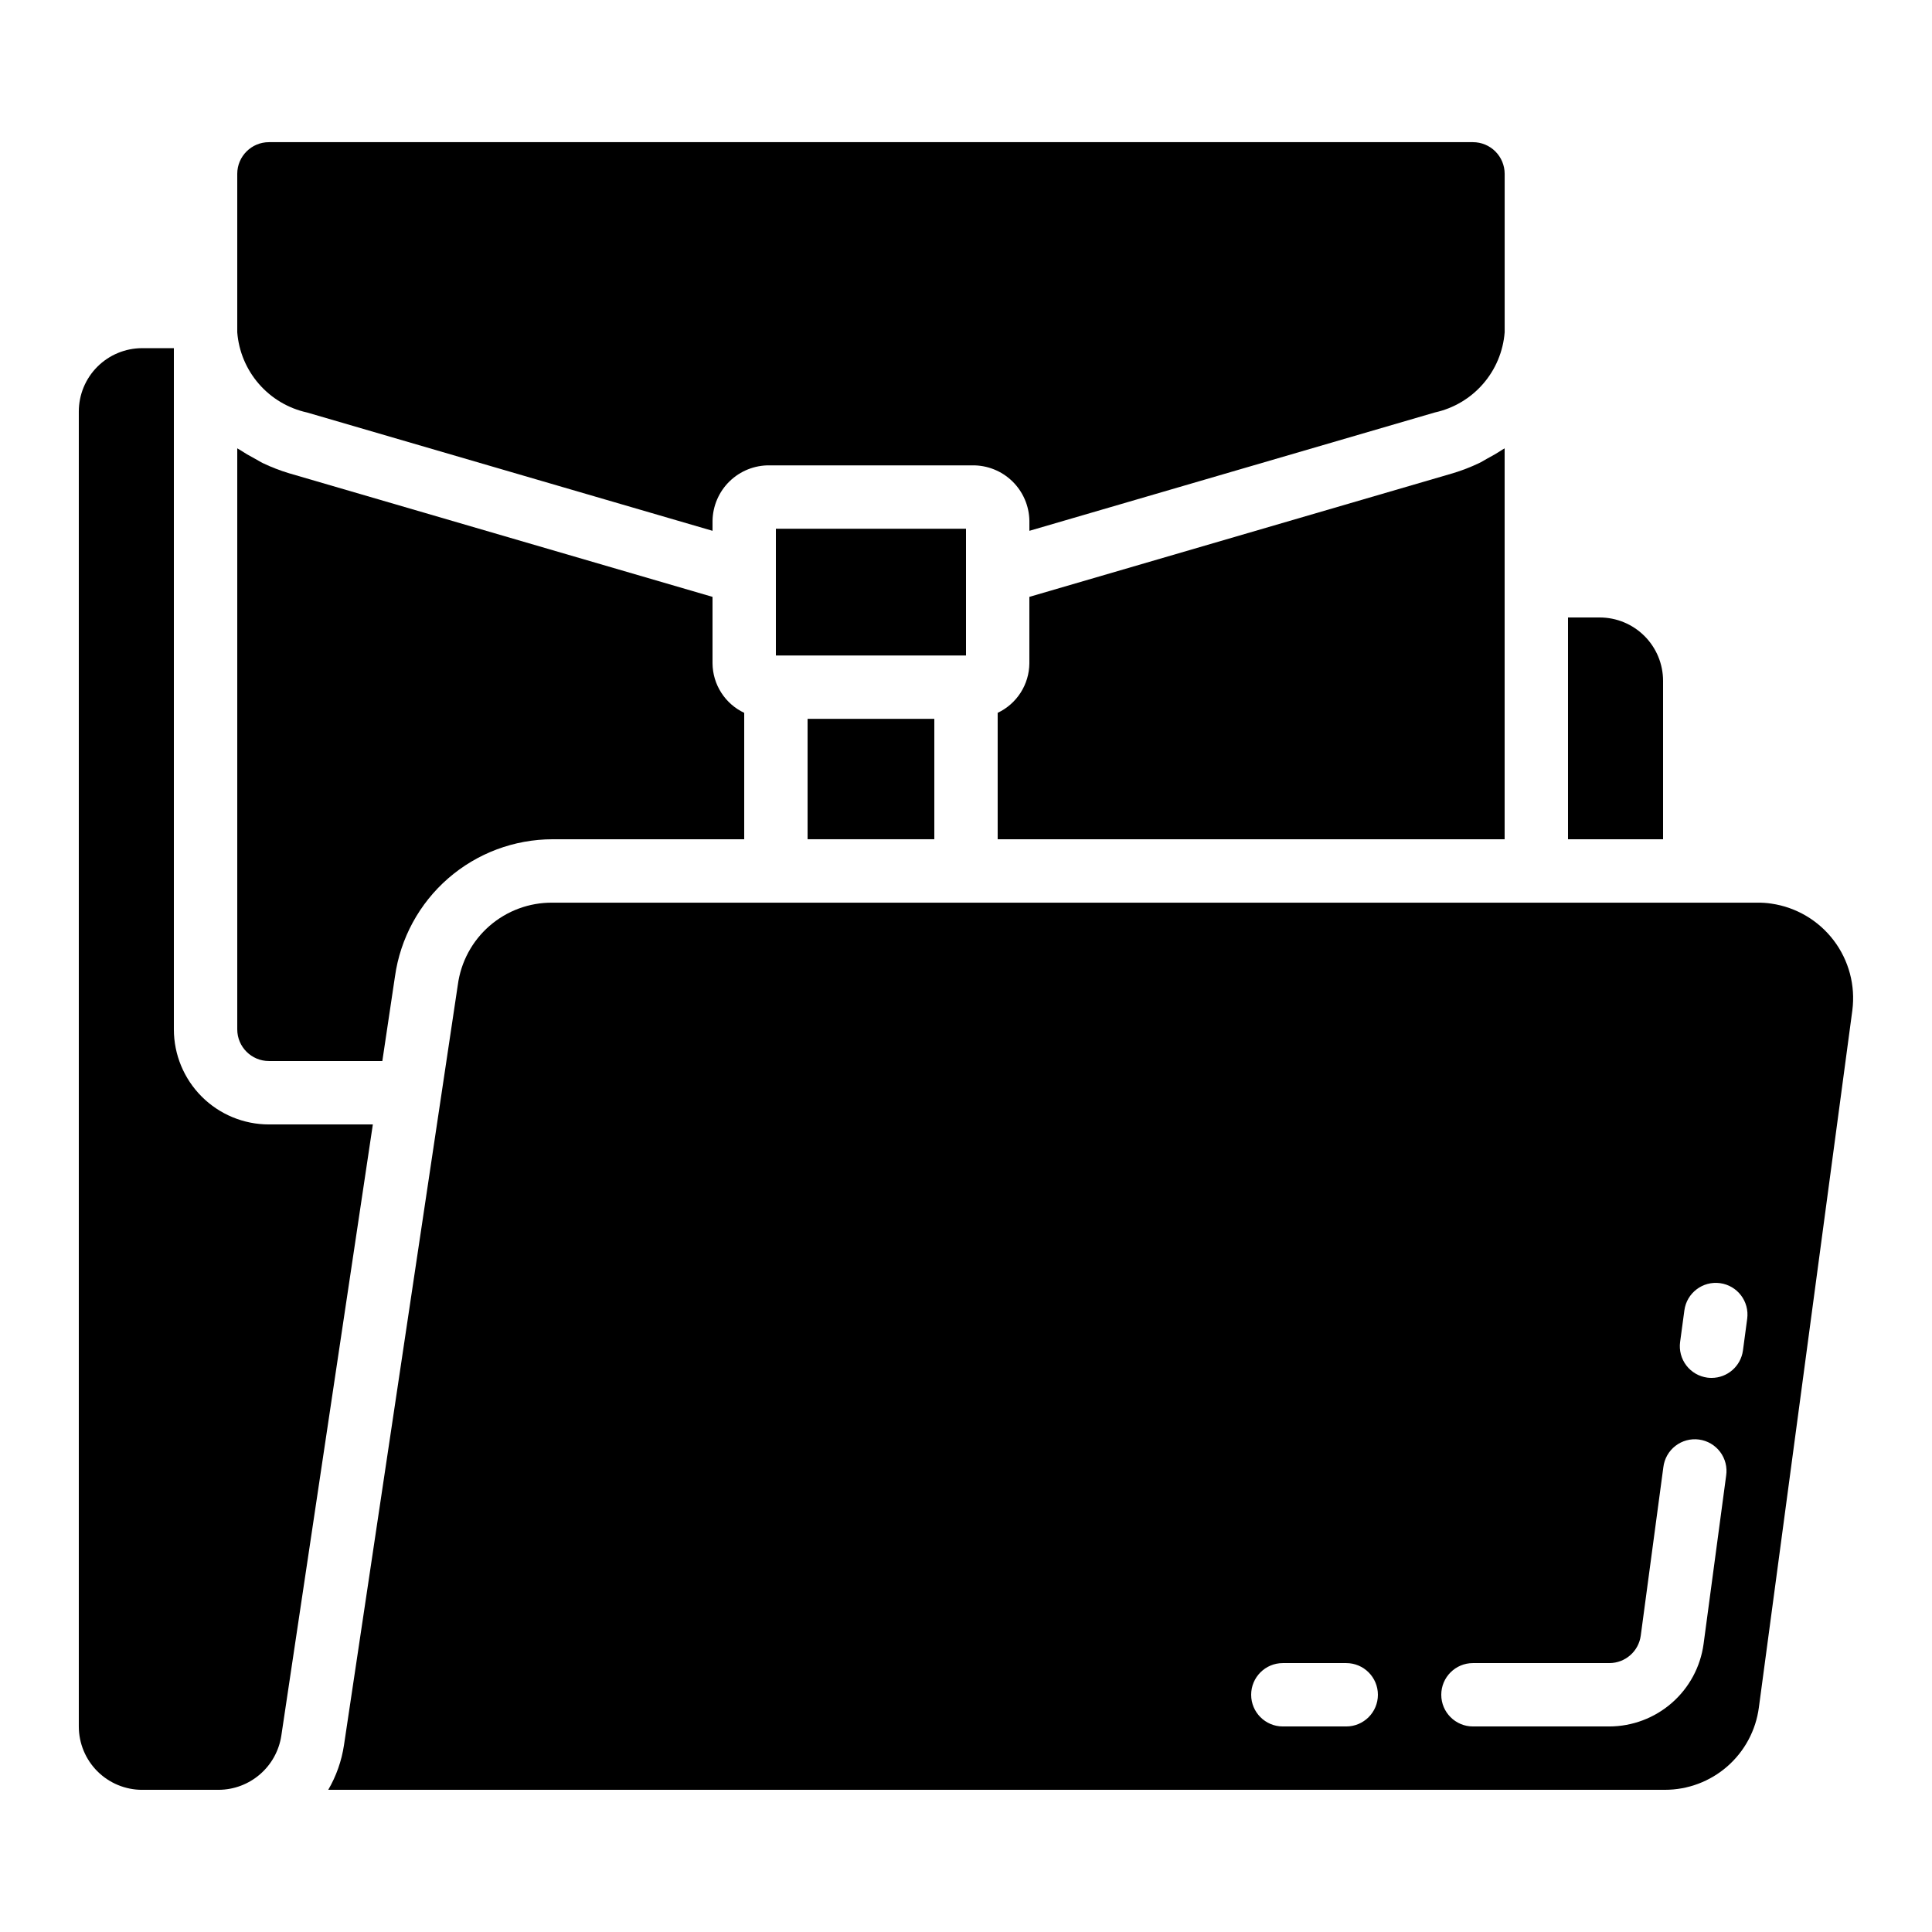 <?xml version="1.0" encoding="UTF-8"?>
<!-- Uploaded to: ICON Repo, www.svgrepo.com, Generator: ICON Repo Mixer Tools -->
<svg fill="#000000" width="800px" height="800px" version="1.1" viewBox="144 144 512 512" xmlns="http://www.w3.org/2000/svg">
 <g>
  <path d="m542.12 263.18c-1.32 0.871-2.684 1.672-4.082 2.402-0.715 0.379-1.367 0.84-2.109 1.168-2.234 1.062-4.547 1.953-6.918 2.668l-112.22 32.758v17.633c-0.027 2.754-0.832 5.441-2.316 7.758-1.484 2.316-3.594 4.168-6.082 5.34v33.504h134.35v-103.59c-0.195 0.133-0.43 0.227-0.621 0.359z"/>
  <path d="m358.02 334.5h33.586v31.906h-33.586z"/>
  <path d="m225.39 253.32 107.44 31.352v-2.652c0.062-3.953 1.688-7.715 4.519-10.473 2.832-2.754 6.644-4.273 10.594-4.223h53.742c3.949-0.051 7.758 1.469 10.594 4.223 2.832 2.758 4.457 6.519 4.519 10.473v2.652l107.48-31.371c4.949-1.086 9.422-3.742 12.746-7.566 3.328-3.824 5.336-8.621 5.727-13.676v-41.984c0-2.227-0.887-4.363-2.461-5.938-1.574-1.574-3.711-2.461-5.938-2.461h-319.08c-4.637 0-8.398 3.762-8.398 8.398v41.984c0.395 5.062 2.406 9.863 5.742 13.691 3.332 3.832 7.812 6.484 12.773 7.57z"/>
  <path d="m400 295.88v-11.758h-50.383v33.59h50.383z"/>
  <path d="m215.27 425.19h30.051l3.359-22.488v0.004c1.426-10.059 6.43-19.266 14.094-25.934 7.668-6.664 17.48-10.344 27.637-10.359h50.812v-33.504c-2.492-1.172-4.598-3.023-6.082-5.34-1.488-2.316-2.289-5.004-2.316-7.758v-17.633l-112.18-32.746c-2.371-0.715-4.688-1.605-6.926-2.672-0.766-0.359-1.453-0.84-2.184-1.211-1.375-0.719-2.715-1.504-4.012-2.359-0.203-0.133-0.445-0.234-0.648-0.379v153.98c0 4.637 3.762 8.395 8.398 8.395z"/>
  <path d="m181.68 618.32h20.32c4.012-0.031 7.883-1.492 10.914-4.121 3.035-2.625 5.031-6.246 5.637-10.211l24.258-162h-27.539c-6.684 0-13.09-2.656-17.812-7.379-4.727-4.727-7.379-11.133-7.379-17.812v-180.53h-8.398c-4.453 0-8.723 1.77-11.875 4.918-3.148 3.148-4.918 7.422-4.918 11.875v348.47c0 4.453 1.77 8.723 4.918 11.875 3.152 3.148 7.422 4.918 11.875 4.918z"/>
  <path d="m265.32 405.04-30.16 201.43c-0.625 4.176-2.043 8.199-4.172 11.848h354.21c6.098 0.008 11.988-2.203 16.574-6.219 4.586-4.019 7.555-9.566 8.348-15.613l24.77-184.73c0.852-6.59-0.922-13.25-4.941-18.543-4.016-5.293-9.953-8.793-16.527-9.746-1.203-0.184-2.414-0.266-3.629-0.25h-319.38c-6.125-0.059-12.059 2.133-16.684 6.152-4.621 4.019-7.609 9.594-8.406 15.668zm325.06 86.203c0.621-4.594 4.852-7.816 9.445-7.195 4.598 0.621 7.82 4.852 7.199 9.445l-1.125 8.398c-0.566 4.164-4.121 7.269-8.324 7.269-0.375 0-0.75-0.023-1.125-0.074-2.207-0.297-4.207-1.457-5.559-3.231-1.352-1.773-1.941-4.008-1.645-6.215zm-56.031 93.492h36.148c4.207-0.004 7.762-3.113 8.32-7.281l5.988-44.629c0.266-2.234 1.414-4.269 3.191-5.644 1.777-1.379 4.035-1.988 6.262-1.688 2.231 0.297 4.246 1.48 5.598 3.277 1.352 1.797 1.926 4.062 1.59 6.289l-5.984 44.637c-0.828 6.039-3.809 11.574-8.398 15.586-4.586 4.012-10.473 6.231-16.566 6.246h-36.148c-4.637 0-8.398-3.762-8.398-8.398s3.762-8.395 8.398-8.395zm-50.383 0h16.797c4.637 0 8.395 3.758 8.395 8.395s-3.758 8.398-8.395 8.398h-16.797c-4.637 0-8.395-3.762-8.395-8.398s3.758-8.395 8.395-8.395z"/>
  <path d="m584.73 324.43c0-4.453-1.77-8.723-4.922-11.875-3.148-3.148-7.418-4.918-11.875-4.918h-8.395v58.777h25.191z"/>
 </g>
</svg>